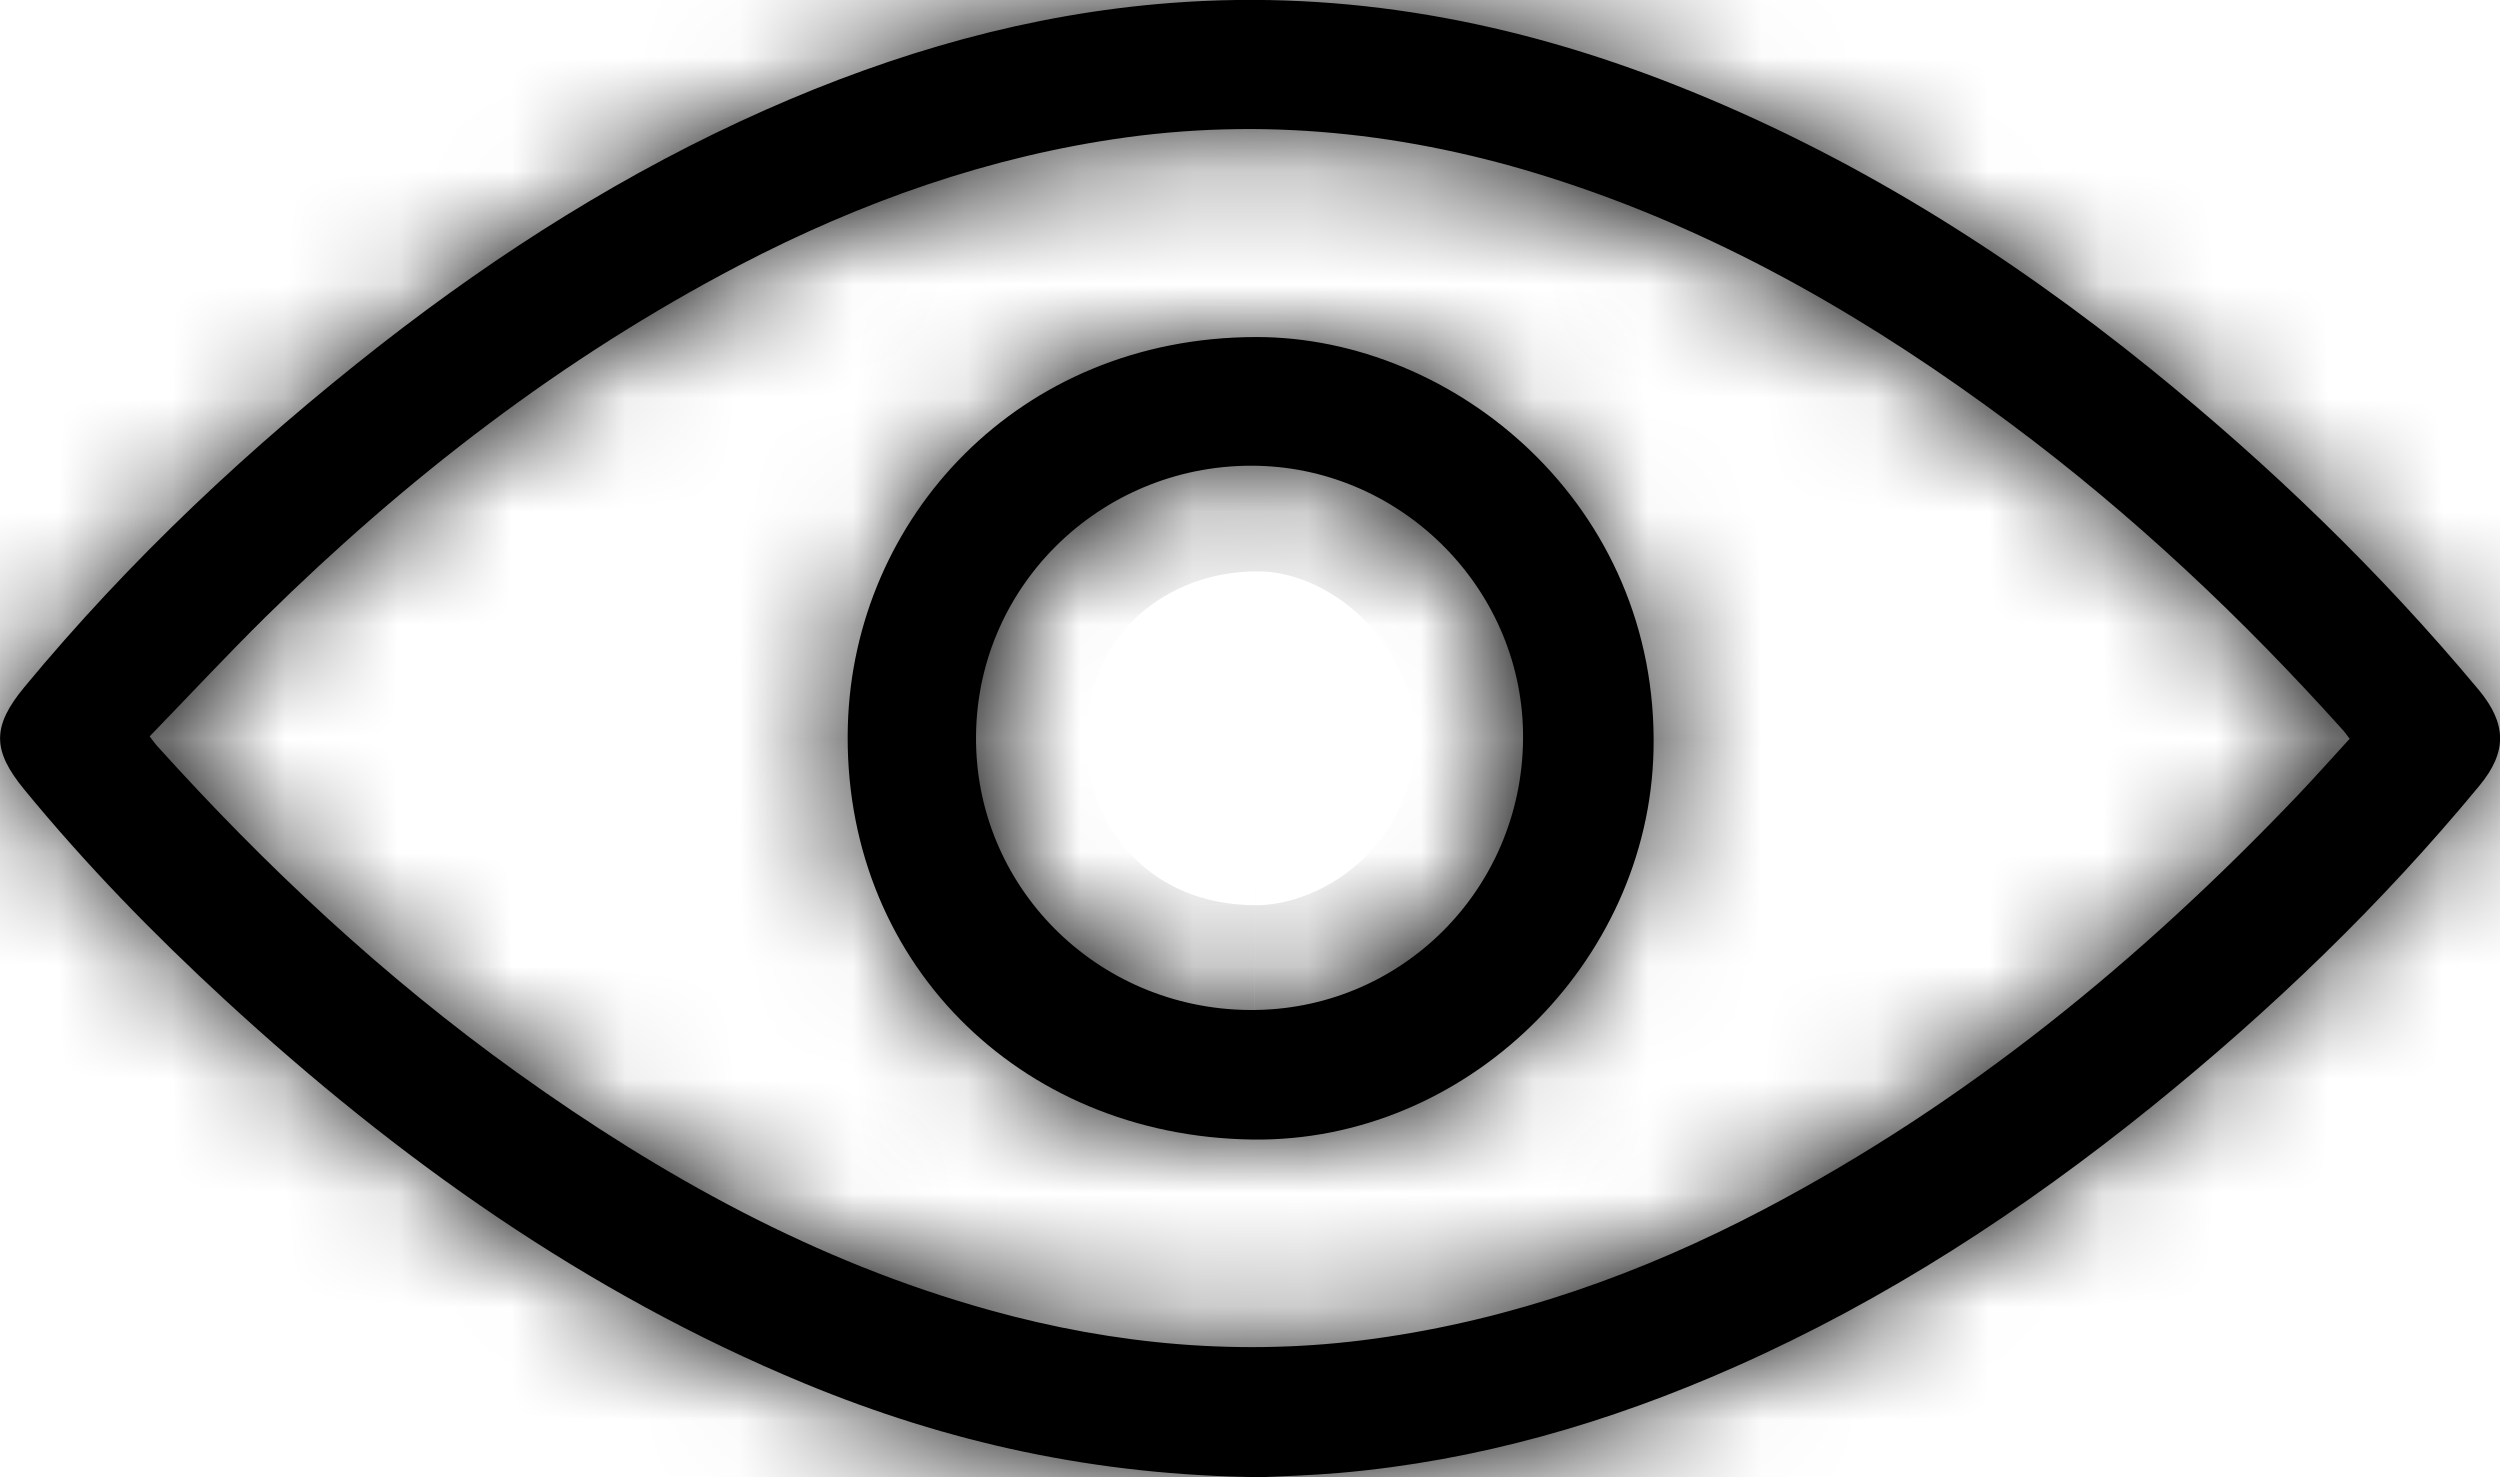 <svg width="22" height="13" viewBox="0 0 22 13" fill="none" xmlns="http://www.w3.org/2000/svg">
<mask id="path-1-inside-1" fill="white">
<path d="M11.104 12.999C9.647 12.986 8.338 12.695 7.077 12.173C5.157 11.378 3.497 10.196 1.98 8.799C1.351 8.22 0.755 7.608 0.212 6.946C-0.069 6.603 -0.071 6.392 0.214 6.047C1.144 4.923 2.202 3.931 3.351 3.033C4.4 2.215 5.518 1.507 6.738 0.966C7.877 0.462 9.058 0.121 10.304 0.026C11.845 -0.092 13.322 0.186 14.75 0.751C16.279 1.355 17.653 2.217 18.926 3.246C19.977 4.097 20.946 5.031 21.812 6.07C22.059 6.367 22.066 6.616 21.818 6.915C20.957 7.958 19.986 8.89 18.934 9.74C17.805 10.651 16.599 11.439 15.267 12.029C14.155 12.522 13 12.857 11.784 12.962C11.529 12.984 11.272 12.991 11.104 12.999ZM1.317 6.48C1.349 6.522 1.362 6.541 1.377 6.558C2.337 7.624 3.38 8.599 4.548 9.437C5.823 10.351 7.18 11.104 8.705 11.528C9.818 11.838 10.947 11.939 12.091 11.781C13.304 11.614 14.444 11.209 15.525 10.641C17.306 9.705 18.837 8.449 20.218 7.001C20.374 6.837 20.524 6.668 20.677 6.501C20.652 6.469 20.64 6.45 20.625 6.433C19.735 5.441 18.768 4.529 17.698 3.732C16.493 2.834 15.208 2.081 13.77 1.605C12.512 1.188 11.226 1.029 9.911 1.209C8.707 1.375 7.576 1.776 6.501 2.337C4.947 3.15 3.577 4.208 2.333 5.433C1.989 5.773 1.659 6.127 1.317 6.48Z"/>
</mask>
<path d="M11.104 12.999C9.647 12.986 8.338 12.695 7.077 12.173C5.157 11.378 3.497 10.196 1.98 8.799C1.351 8.22 0.755 7.608 0.212 6.946C-0.069 6.603 -0.071 6.392 0.214 6.047C1.144 4.923 2.202 3.931 3.351 3.033C4.4 2.215 5.518 1.507 6.738 0.966C7.877 0.462 9.058 0.121 10.304 0.026C11.845 -0.092 13.322 0.186 14.75 0.751C16.279 1.355 17.653 2.217 18.926 3.246C19.977 4.097 20.946 5.031 21.812 6.07C22.059 6.367 22.066 6.616 21.818 6.915C20.957 7.958 19.986 8.89 18.934 9.74C17.805 10.651 16.599 11.439 15.267 12.029C14.155 12.522 13 12.857 11.784 12.962C11.529 12.984 11.272 12.991 11.104 12.999ZM1.317 6.48C1.349 6.522 1.362 6.541 1.377 6.558C2.337 7.624 3.38 8.599 4.548 9.437C5.823 10.351 7.18 11.104 8.705 11.528C9.818 11.838 10.947 11.939 12.091 11.781C13.304 11.614 14.444 11.209 15.525 10.641C17.306 9.705 18.837 8.449 20.218 7.001C20.374 6.837 20.524 6.668 20.677 6.501C20.652 6.469 20.64 6.45 20.625 6.433C19.735 5.441 18.768 4.529 17.698 3.732C16.493 2.834 15.208 2.081 13.77 1.605C12.512 1.188 11.226 1.029 9.911 1.209C8.707 1.375 7.576 1.776 6.501 2.337C4.947 3.15 3.577 4.208 2.333 5.433C1.989 5.773 1.659 6.127 1.317 6.48Z" fill="black"/>
<path d="M11.104 12.999L11.059 17.999L11.215 18.001L11.372 17.992L11.104 12.999ZM7.077 12.173L8.99 7.553L8.99 7.553L7.077 12.173ZM1.98 8.799L5.367 5.121L5.367 5.121L1.98 8.799ZM0.212 6.946L4.078 3.776L4.078 3.775L0.212 6.946ZM0.214 6.047L4.066 9.235L4.067 9.235L0.214 6.047ZM3.351 3.033L6.427 6.975L6.428 6.975L3.351 3.033ZM6.738 0.966L8.763 5.538L8.764 5.538L6.738 0.966ZM10.304 0.026L9.923 -4.959L9.923 -4.959L10.304 0.026ZM14.75 0.751L16.589 -3.899L16.588 -3.899L14.75 0.751ZM18.926 3.246L22.07 -0.641L22.07 -0.641L18.926 3.246ZM21.812 6.07L17.97 9.27L17.971 9.272L21.812 6.07ZM21.818 6.915L17.963 3.732L17.962 3.732L21.818 6.915ZM18.934 9.74L15.792 5.85L15.792 5.85L18.934 9.74ZM15.267 12.029L17.293 16.6L17.294 16.6L15.267 12.029ZM11.784 12.962L12.211 17.944L12.213 17.944L11.784 12.962ZM1.317 6.48L-2.274 3.001L-5.272 6.095L-2.655 9.517L1.317 6.48ZM1.377 6.558L5.092 3.212L5.083 3.201L1.377 6.558ZM4.548 9.437L1.633 13.499L1.633 13.5L4.548 9.437ZM8.705 11.528L7.364 16.345L7.365 16.346L8.705 11.528ZM12.091 11.781L11.407 6.828L11.407 6.828L12.091 11.781ZM15.525 10.641L17.851 15.067L17.851 15.067L15.525 10.641ZM20.218 7.001L16.6 3.549L16.599 3.551L20.218 7.001ZM20.677 6.501L24.362 9.881L27.189 6.799L24.654 3.471L20.677 6.501ZM20.625 6.433L16.902 9.771L16.911 9.781L16.919 9.79L20.625 6.433ZM17.698 3.732L14.711 7.742L14.711 7.742L17.698 3.732ZM13.77 1.605L12.199 6.352L12.199 6.352L13.77 1.605ZM9.911 1.209L10.591 6.163L10.591 6.163L9.911 1.209ZM6.501 2.337L4.185 -2.094L4.185 -2.094L6.501 2.337ZM2.333 5.433L-1.175 1.871L-1.176 1.871L2.333 5.433ZM11.149 8C10.371 7.993 9.695 7.845 8.99 7.553L5.164 16.792C6.981 17.545 8.923 17.98 11.059 17.999L11.149 8ZM8.99 7.553C7.757 7.043 6.584 6.242 5.367 5.121L-1.407 12.477C0.41 14.15 2.557 15.713 5.165 16.793L8.99 7.553ZM5.367 5.121C4.869 4.663 4.443 4.22 4.078 3.776L-3.654 10.117C-2.933 10.996 -2.168 11.777 -1.406 12.478L5.367 5.121ZM4.078 3.775C4.135 3.844 5.001 4.85 5.001 6.497C5.001 8.15 4.13 9.157 4.066 9.235L-3.638 2.86C-3.987 3.282 -4.999 4.567 -4.999 6.497C-4.999 8.422 -3.992 9.705 -3.653 10.117L4.078 3.775ZM4.067 9.235C4.73 8.433 5.515 7.687 6.427 6.975L0.276 -0.909C-1.112 0.174 -2.442 1.414 -3.638 2.86L4.067 9.235ZM6.428 6.975C7.222 6.355 7.989 5.881 8.763 5.538L4.714 -3.605C3.046 -2.867 1.579 -1.926 0.275 -0.908L6.428 6.975ZM8.764 5.538C9.491 5.216 10.115 5.055 10.685 5.011L9.923 -4.959C8.002 -4.813 6.263 -4.292 4.713 -3.605L8.764 5.538ZM10.685 5.012C11.355 4.96 12.073 5.069 12.912 5.4L16.588 -3.899C14.57 -4.697 12.334 -5.144 9.923 -4.959L10.685 5.012ZM12.911 5.4C13.876 5.782 14.816 6.353 15.782 7.134L22.07 -0.641C20.49 -1.919 18.683 -3.071 16.589 -3.899L12.911 5.4ZM15.782 7.134C16.608 7.802 17.336 8.51 17.97 9.27L25.653 2.87C24.556 1.552 23.347 0.391 22.07 -0.641L15.782 7.134ZM17.971 9.272C17.716 8.965 17.018 8.018 17.001 6.55C16.984 5.058 17.678 4.077 17.963 3.732L25.674 10.099C26.206 9.454 27.021 8.199 27 6.434C26.98 4.692 26.156 3.472 25.652 2.868L17.971 9.272ZM17.962 3.732C17.347 4.478 16.625 5.177 15.792 5.85L22.075 13.629C23.347 12.603 24.568 11.439 25.674 10.098L17.962 3.732ZM15.792 5.85C14.922 6.553 14.086 7.083 13.241 7.458L17.294 16.6C19.111 15.794 20.689 14.749 22.075 13.629L15.792 5.85ZM13.242 7.458C12.536 7.771 11.921 7.932 11.355 7.98L12.213 17.944C14.08 17.783 15.775 17.273 17.293 16.6L13.242 7.458ZM11.356 7.98C11.322 7.983 11.267 7.987 11.176 7.991C11.13 7.993 11.088 7.995 11.03 7.998C10.98 8 10.908 8.003 10.836 8.007L11.372 17.992C11.45 17.988 11.439 17.99 11.646 17.98C11.789 17.973 11.991 17.963 12.211 17.944L11.356 7.98ZM-2.655 9.517C-2.661 9.51 -2.665 9.504 -2.665 9.503C-2.677 9.488 -2.649 9.525 -2.643 9.534C-2.62 9.564 -2.499 9.727 -2.329 9.914L5.083 3.201C5.163 3.29 5.227 3.367 5.272 3.424C5.314 3.476 5.344 3.516 5.35 3.523C5.353 3.528 5.356 3.531 5.353 3.528C5.352 3.526 5.346 3.519 5.341 3.512C5.328 3.495 5.31 3.471 5.288 3.442L-2.655 9.517ZM-2.338 9.904C-1.189 11.18 0.117 12.412 1.633 13.499L7.463 5.375C6.643 4.786 5.863 4.067 5.092 3.212L-2.338 9.904ZM1.633 13.5C3.21 14.631 5.099 15.715 7.364 16.345L10.046 6.712C9.26 6.493 8.435 6.072 7.463 5.374L1.633 13.5ZM7.365 16.346C9.061 16.818 10.881 16.996 12.775 16.734L11.407 6.828C11.013 6.883 10.575 6.859 10.045 6.712L7.365 16.346ZM12.775 16.734C14.659 16.474 16.352 15.855 17.851 15.067L13.2 6.215C12.535 6.564 11.948 6.754 11.407 6.828L12.775 16.734ZM17.851 15.067C20.226 13.819 22.18 12.189 23.836 10.452L16.599 3.551C15.494 4.709 14.387 5.591 13.199 6.215L17.851 15.067ZM23.835 10.453C24.035 10.244 24.285 9.966 24.362 9.881L16.992 3.122C16.764 3.371 16.713 3.431 16.6 3.549L23.835 10.453ZM24.654 3.471C24.668 3.489 24.678 3.503 24.681 3.507C24.682 3.508 24.683 3.51 24.679 3.504C24.677 3.501 24.669 3.491 24.66 3.479C24.633 3.441 24.508 3.272 24.331 3.076L16.919 9.79C16.835 9.697 16.768 9.615 16.72 9.555C16.675 9.499 16.643 9.455 16.634 9.444C16.629 9.437 16.626 9.433 16.628 9.435C16.628 9.436 16.634 9.444 16.64 9.451C16.653 9.469 16.674 9.497 16.7 9.531L24.654 3.471ZM24.347 3.095C23.273 1.897 22.064 0.749 20.684 -0.279L14.711 7.742C15.473 8.309 16.197 8.984 16.902 9.771L24.347 3.095ZM20.684 -0.278C19.195 -1.387 17.434 -2.449 15.341 -3.142L12.199 6.352C12.981 6.61 13.79 7.056 14.711 7.742L20.684 -0.278ZM15.341 -3.142C13.465 -3.763 11.406 -4.043 9.231 -3.744L10.591 6.163C11.046 6.1 11.559 6.14 12.199 6.352L15.341 -3.142ZM9.231 -3.744C7.355 -3.487 5.673 -2.872 4.185 -2.094L8.818 6.768C9.479 6.423 10.059 6.236 10.591 6.163L9.231 -3.744ZM4.185 -2.094C2.114 -1.011 0.351 0.368 -1.175 1.871L5.841 8.996C6.803 8.049 7.781 7.31 8.818 6.768L4.185 -2.094ZM-1.176 1.871C-1.573 2.262 -2.026 2.744 -2.274 3.001L4.908 9.959C5.343 9.509 5.55 9.283 5.842 8.995L-1.176 1.871Z" fill="black" mask="url(#path-1-inside-1)"/>
<mask id="path-3-inside-2" fill="white">
<path d="M11.022 10.028C8.954 10 7.404 8.439 7.461 6.384C7.512 4.563 8.958 2.969 11.052 2.966C12.802 2.963 14.6 4.444 14.551 6.604C14.509 8.478 12.899 10.053 11.022 10.028ZM13.403 6.505C13.415 5.206 12.358 4.131 11.071 4.099C9.729 4.066 8.605 5.122 8.589 6.468C8.573 7.797 9.648 8.877 10.994 8.888C12.318 8.899 13.391 7.838 13.403 6.505Z"/>
</mask>
<path d="M11.022 10.028C8.954 10 7.404 8.439 7.461 6.384C7.512 4.563 8.958 2.969 11.052 2.966C12.802 2.963 14.6 4.444 14.551 6.604C14.509 8.478 12.899 10.053 11.022 10.028ZM13.403 6.505C13.415 5.206 12.358 4.131 11.071 4.099C9.729 4.066 8.605 5.122 8.589 6.468C8.573 7.797 9.648 8.877 10.994 8.888C12.318 8.899 13.391 7.838 13.403 6.505Z" fill="black"/>
<path d="M11.022 10.028L11.091 5.028L11.09 5.028L11.022 10.028ZM7.461 6.384L12.459 6.523L12.459 6.523L7.461 6.384ZM11.052 2.966L11.06 7.966H11.06L11.052 2.966ZM14.551 6.604L19.55 6.716L19.55 6.716L14.551 6.604ZM13.403 6.505L18.403 6.551L18.403 6.55L13.403 6.505ZM11.071 4.099L11.195 -0.899L11.195 -0.899L11.071 4.099ZM8.589 6.468L3.589 6.409L3.589 6.409L8.589 6.468ZM10.994 8.888L10.953 13.888L10.953 13.888L10.994 8.888ZM11.09 5.028C11.321 5.031 11.691 5.135 12.012 5.462C12.341 5.797 12.468 6.215 12.459 6.523L2.463 6.244C2.324 11.198 6.208 14.963 10.954 15.027L11.09 5.028ZM12.459 6.523C12.449 6.898 12.294 7.262 12.017 7.538C11.713 7.84 11.334 7.965 11.06 7.966L11.043 -2.034C6.147 -2.026 2.587 1.821 2.463 6.244L12.459 6.523ZM11.06 7.966C10.559 7.967 10.217 7.777 10.001 7.569C9.733 7.31 9.543 6.904 9.552 6.492L19.55 6.716C19.667 1.49 15.338 -2.042 11.043 -2.034L11.06 7.966ZM9.552 6.492C9.563 6.014 9.768 5.658 9.988 5.444C10.21 5.229 10.588 5.021 11.091 5.028L10.954 15.027C15.615 15.091 19.447 11.293 19.55 6.716L9.552 6.492ZM18.403 6.55C18.439 2.488 15.179 -0.8 11.195 -0.899L10.947 9.098C9.537 9.063 8.39 7.925 8.403 6.461L18.403 6.55ZM11.195 -0.899C7.137 -1 3.639 2.206 3.589 6.409L13.589 6.527C13.571 8.037 12.32 9.132 10.947 9.098L11.195 -0.899ZM3.589 6.409C3.54 10.571 6.903 13.855 10.953 13.888L11.034 3.889C12.392 3.9 13.607 5.023 13.589 6.527L3.589 6.409ZM10.953 13.888C15.067 13.921 18.366 10.613 18.403 6.551L8.403 6.46C8.416 5.063 9.569 3.877 11.034 3.889L10.953 13.888Z" fill="black" mask="url(#path-3-inside-2)"/>
</svg>
